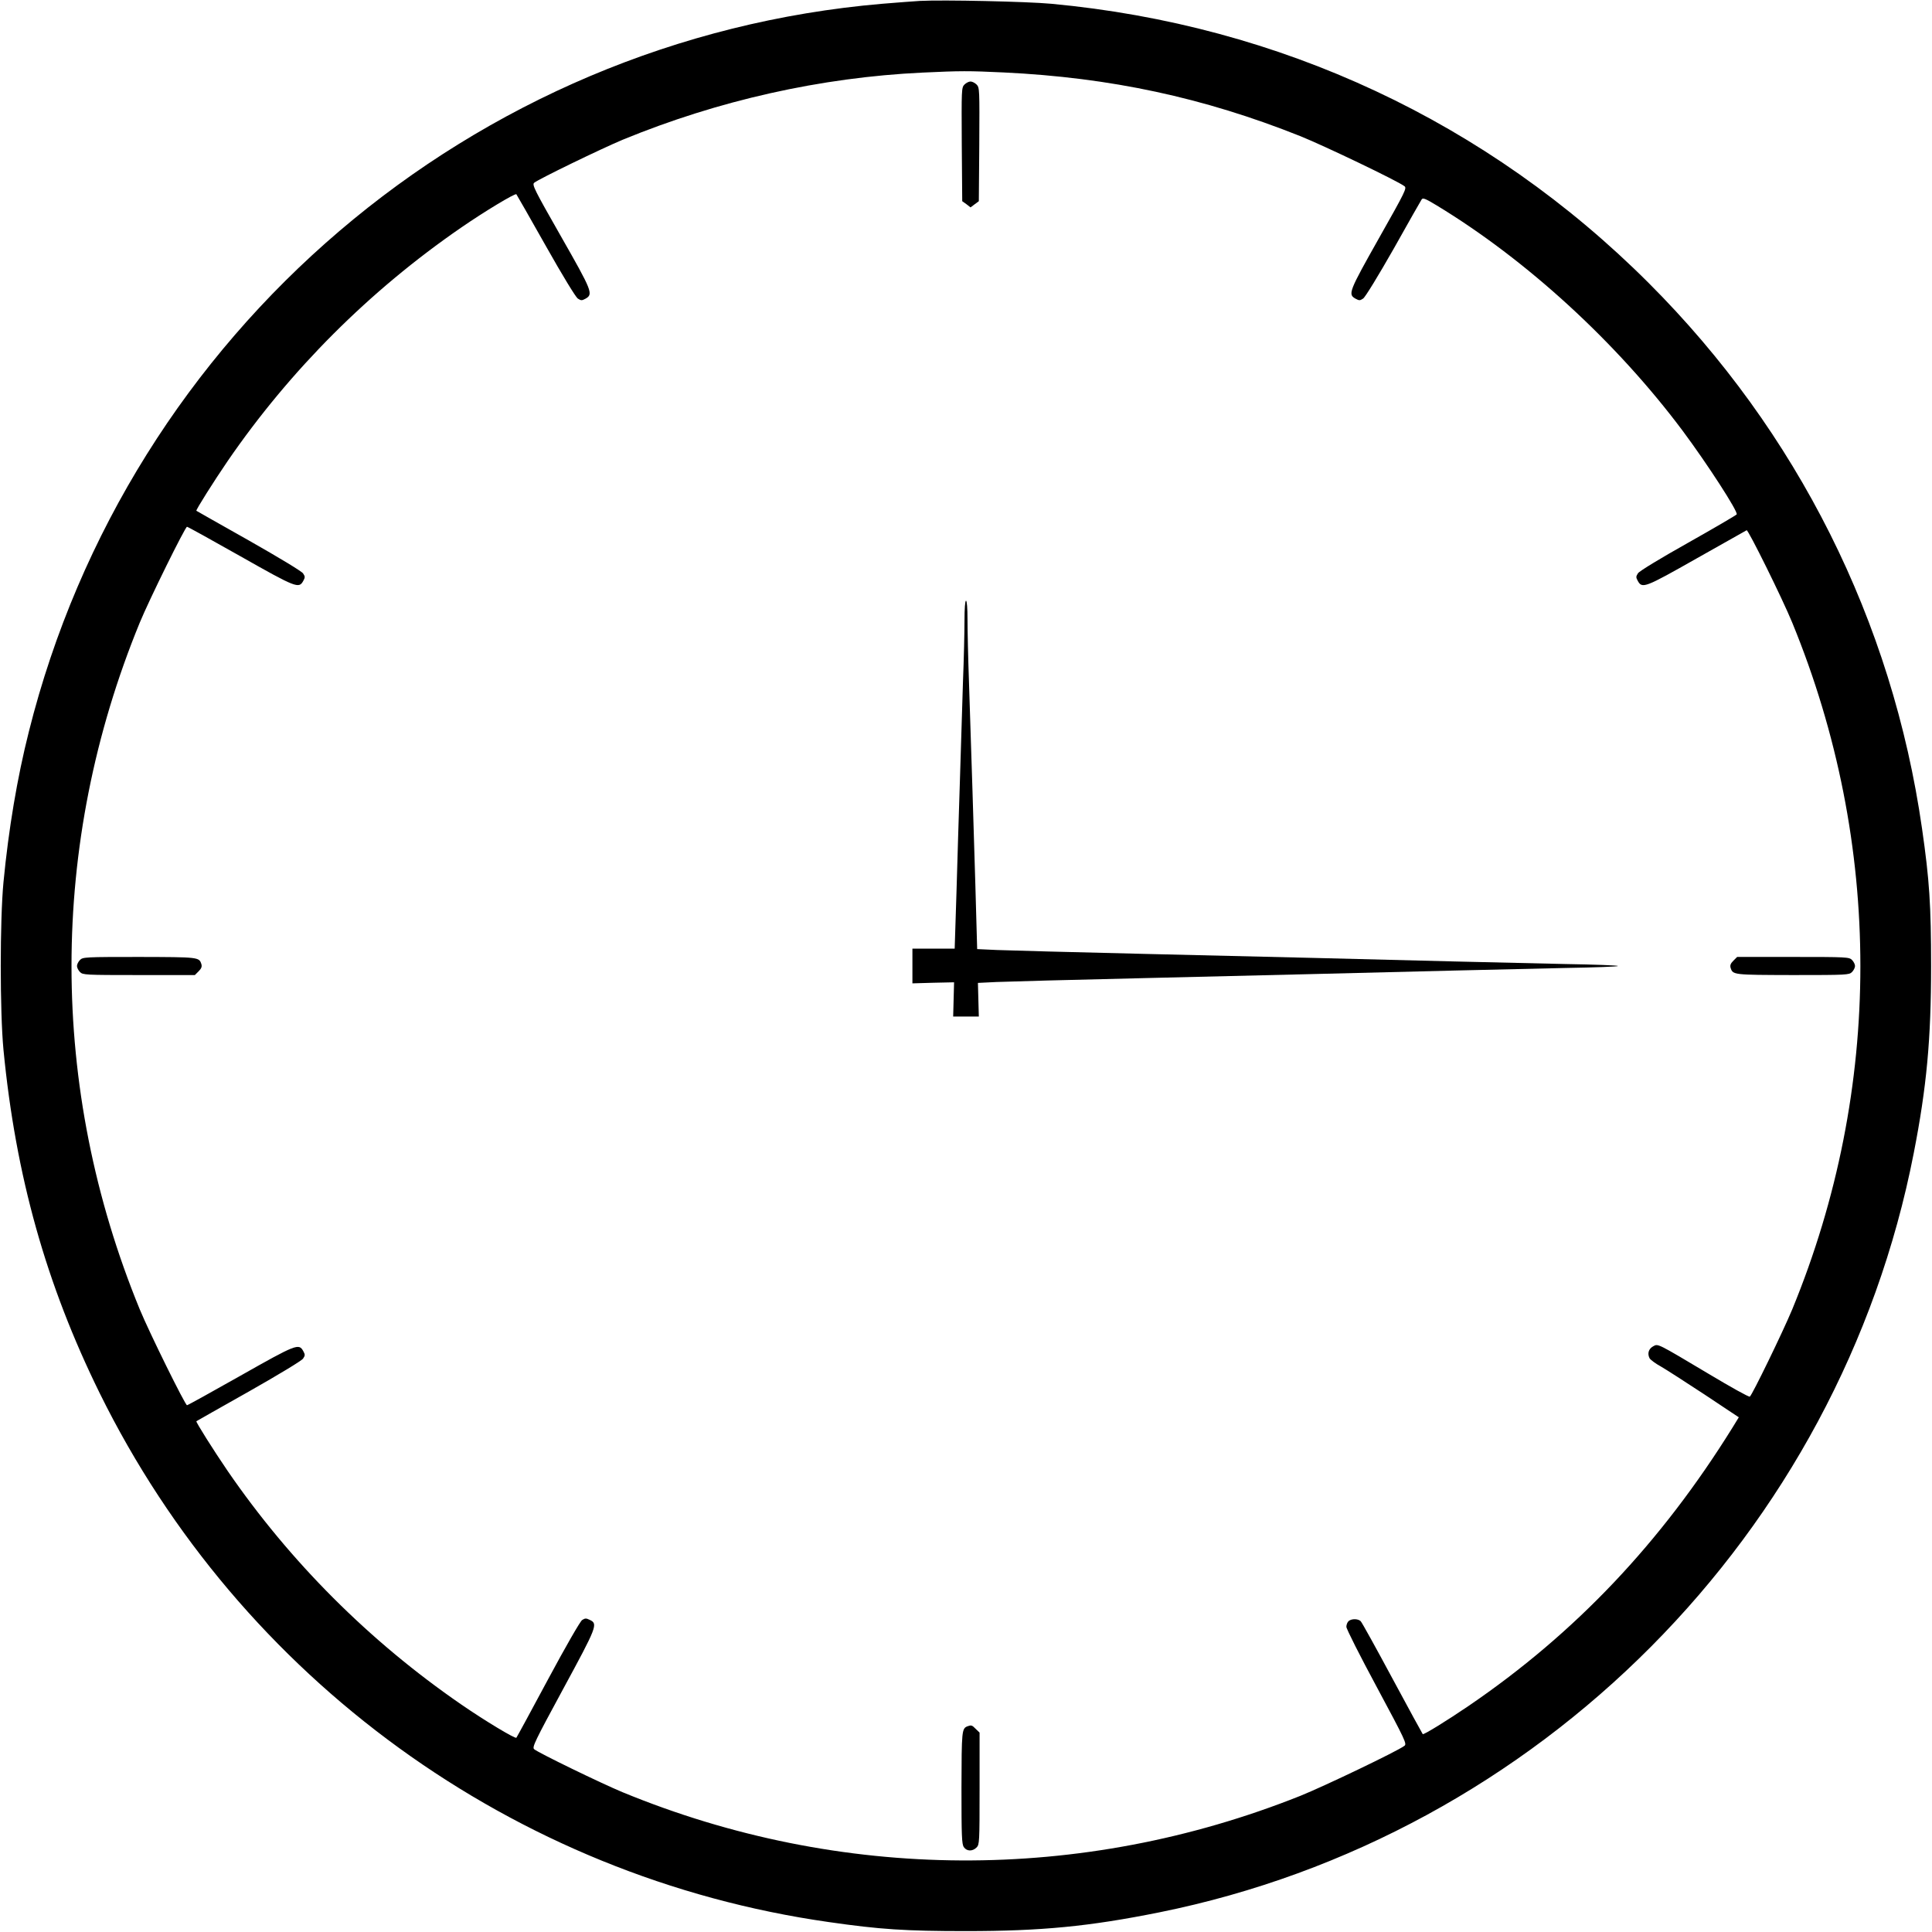 <?xml version="1.0" standalone="no"?>
<!DOCTYPE svg PUBLIC "-//W3C//DTD SVG 20010904//EN"
 "http://www.w3.org/TR/2001/REC-SVG-20010904/DTD/svg10.dtd">
<svg version="1.0" xmlns="http://www.w3.org/2000/svg"
 width="1280pt" height="1280pt" viewBox="0 0 1280 1280"
 preserveAspectRatio="xMidYMid meet">
<g transform="translate(0,1280) scale(0.1,-0.1)"
fill="#000000" stroke="none">
<path d="M6095 12794 c-38 -2 -151 -11 -250 -19 -2714 -232 -4991 -2175 -5654
-4823 -77 -305 -134 -644 -168 -997 -24 -253 -24 -857 0 -1110 81 -836 282
-1553 638 -2276 933 -1892 2744 -3206 4829 -3503 340 -49 508 -60 910 -60 501
0 817 31 1280 124 2515 507 4508 2511 4999 5030 86 440 115 756 115 1240 0
402 -11 570 -60 910 -197 1375 -826 2630 -1810 3614 -1068 1068 -2441 1710
-3959 1851 -162 15 -716 27 -870 19z m555 -474 c707 -34 1323 -166 1965 -422
161 -65 641 -295 689 -331 18 -13 10 -30 -168 -345 -200 -355 -207 -372 -155
-401 24 -13 29 -13 50 1 14 9 100 150 202 329 97 173 181 321 186 328 8 12 25
5 98 -39 596 -361 1192 -907 1631 -1494 163 -219 369 -537 358 -554 -3 -5
-148 -90 -322 -188 -187 -105 -323 -188 -332 -202 -14 -22 -14 -27 -1 -51 29
-52 47 -45 391 150 178 100 326 184 330 186 10 5 236 -451 302 -612 602 -1466
602 -3088 0 -4550 -62 -149 -266 -569 -281 -578 -6 -4 -126 63 -268 148 -354
211 -339 203 -373 185 -30 -17 -39 -48 -23 -79 6 -10 39 -35 74 -54 35 -20
165 -104 290 -186 l227 -151 -41 -67 c-474 -763 -1042 -1363 -1749 -1845 -144
-98 -298 -193 -304 -187 -2 2 -93 168 -201 369 -108 201 -202 371 -210 379
-17 17 -60 18 -80 1 -8 -7 -15 -24 -15 -38 0 -14 91 -194 202 -400 192 -358
200 -376 182 -389 -48 -36 -528 -266 -689 -331 -1452 -579 -3048 -570 -4490
24 -142 59 -556 260 -586 285 -15 13 4 52 192 399 225 415 232 432 176 458
-24 12 -31 11 -50 -1 -13 -8 -110 -177 -226 -393 -112 -209 -206 -382 -210
-387 -8 -8 -208 112 -366 221 -607 418 -1133 944 -1547 1547 -91 133 -212 325
-207 329 2 2 159 90 348 197 199 113 350 204 359 218 14 21 14 26 1 50 -29 52
-46 46 -415 -163 -191 -108 -350 -196 -355 -196 -12 0 -250 482 -313 635 -603
1468 -603 3082 0 4550 63 153 301 635 313 635 5 0 164 -88 355 -196 369 -209
386 -215 415 -163 13 24 13 29 -1 50 -9 14 -160 105 -359 218 -189 107 -346
195 -348 197 -5 4 116 196 207 329 414 603 940 1129 1547 1547 158 109 358
229 366 221 4 -5 91 -158 195 -342 112 -199 198 -339 212 -349 22 -14 27 -14
51 -1 53 30 45 49 -163 414 -175 307 -192 341 -177 354 30 25 445 226 586 285
634 261 1314 413 1985 445 257 12 304 12 540 1z"/>
<path d="M6390 12240 c-20 -20 -20 -31 -18 -397 l3 -376 28 -20 27 -21 28 21
27 20 3 376 c2 366 2 377 -18 397 -11 11 -29 20 -40 20 -11 0 -29 -9 -40 -20z"/>
<path d="M6390 8688 c0 -73 -4 -254 -10 -403 -5 -148 -14 -439 -20 -645 -7
-206 -17 -544 -23 -750 l-12 -375 -140 0 -140 0 0 -115 0 -115 138 4 138 3 -3
-113 -3 -114 85 0 85 0 -3 111 -3 112 123 6 c68 3 512 15 988 26 887 21 1374
33 2050 50 212 5 541 13 733 17 191 3 347 9 347 13 0 4 -156 10 -347 13 -192
4 -521 12 -733 17 -652 17 -1161 29 -2050 50 -470 11 -914 23 -986 26 l-130 6
-12 426 c-13 432 -24 794 -42 1335 -6 163 -10 353 -10 422 0 77 -4 125 -10
125 -6 0 -10 -51 -10 -132z"/>
<path d="M530 6440 c-11 -11 -20 -29 -20 -40 0 -11 9 -29 20 -40 19 -19 33
-20 390 -20 l371 0 25 25 c19 19 23 31 18 48 -15 46 -18 46 -411 47 -360 0
-374 -1 -393 -20z"/>
<path d="M11484 6435 c-19 -19 -23 -31 -18 -48 15 -46 18 -46 412 -47 359 0
373 1 392 20 11 11 20 29 20 40 0 11 -9 29 -20 40 -19 19 -33 20 -390 20
l-371 0 -25 -25z"/>
<path d="M6410 1363 c-38 -15 -39 -28 -40 -408 0 -320 2 -374 16 -393 19 -28
57 -29 84 -2 19 19 20 33 20 390 l0 371 -25 24 c-25 26 -30 27 -55 18z"/>
</g>
</svg>
